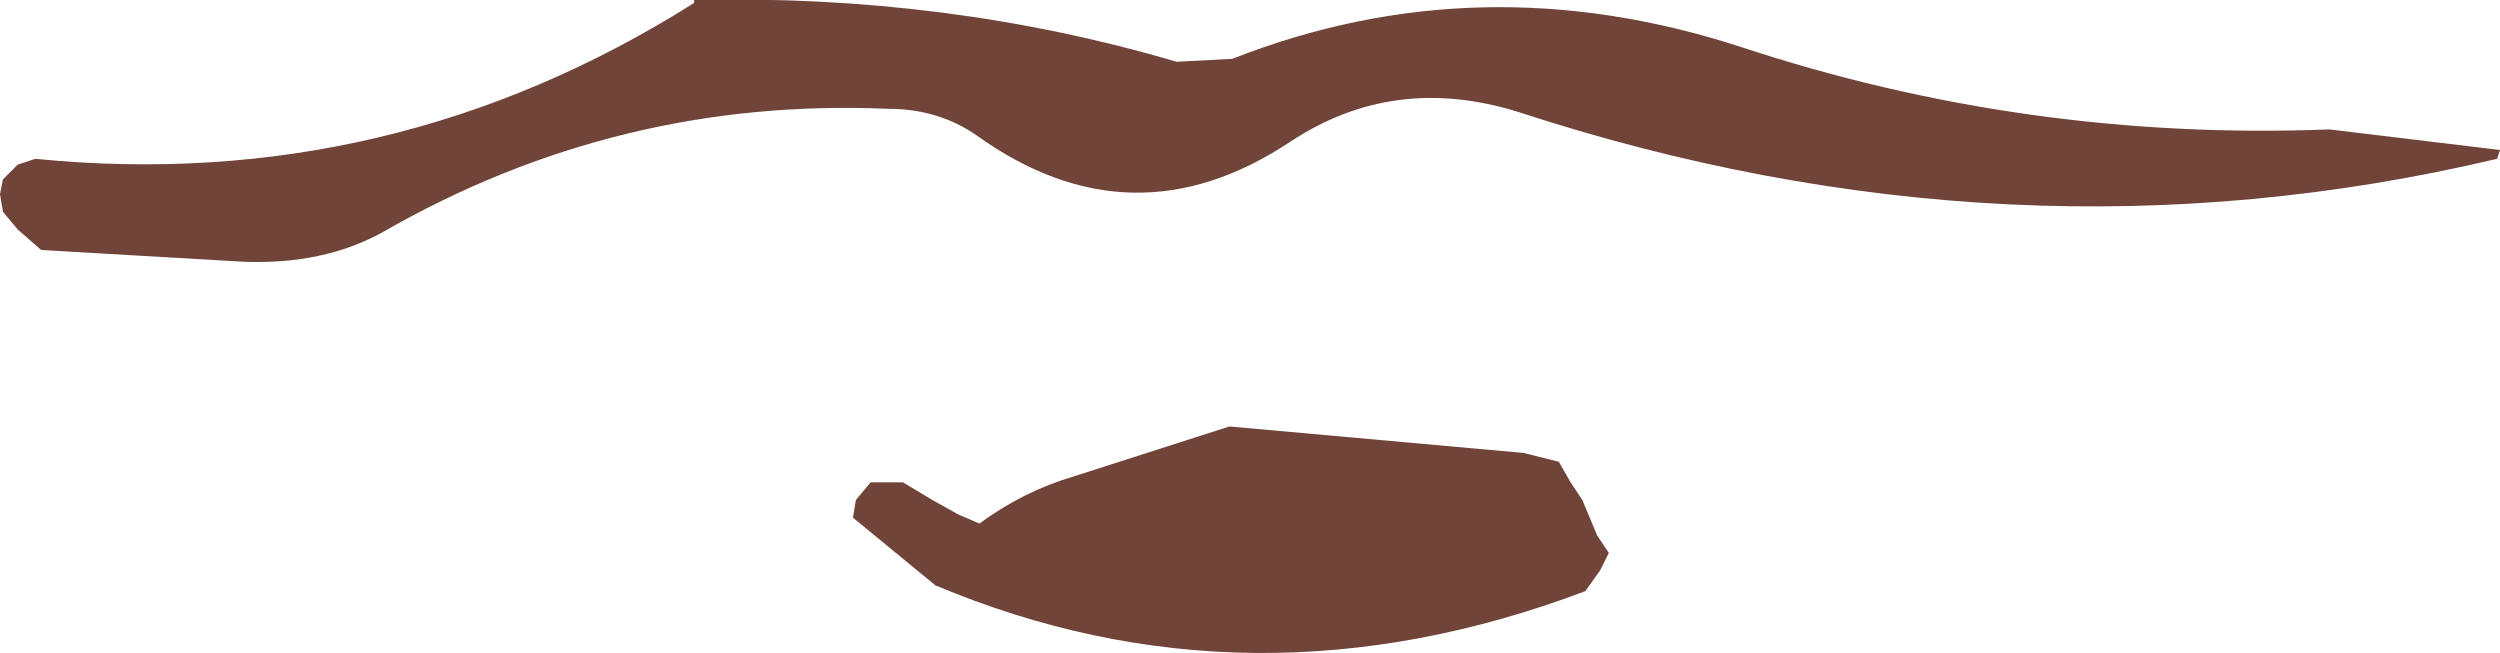 <?xml version="1.0" encoding="UTF-8" standalone="no"?>
<svg xmlns:xlink="http://www.w3.org/1999/xlink" height="11.1px" width="42.5px" xmlns="http://www.w3.org/2000/svg">
  <g transform="matrix(1.0, 0.0, 0.0, 1.0, 21.25, 5.55)">
    <path d="M21.2 -2.85 Q12.95 -0.9 4.55 -3.65 2.45 -4.3 0.7 -3.15 -2.0 -1.35 -4.65 -3.25 -5.3 -3.7 -6.15 -3.7 -10.75 -3.9 -14.75 -1.6 -15.75 -1.05 -17.1 -1.1 L-20.55 -1.3 -20.95 -1.65 -21.2 -1.95 -21.25 -2.25 -21.2 -2.5 -20.95 -2.75 -20.65 -2.85 Q-14.6 -2.25 -9.45 -5.5 L-9.45 -5.55 Q-5.15 -5.65 -1.25 -4.5 L-0.3 -4.55 Q3.9 -6.2 8.35 -4.75 13.2 -3.15 18.35 -3.35 L21.25 -3.0 21.2 -2.85 M-4.95 3.2 L-4.6 3.35 Q-3.85 2.8 -3.0 2.55 L-0.35 1.7 4.65 2.15 5.25 2.3 5.45 2.65 5.65 2.95 5.9 3.55 6.1 3.85 5.95 4.15 5.7 4.5 Q0.0 6.65 -5.35 4.4 L-6.75 3.25 -6.7 2.95 -6.45 2.65 -5.9 2.65 -5.4 2.95 -4.95 3.2" fill="#704439" fill-rule="evenodd" stroke="none"/>
  </g>
</svg>
